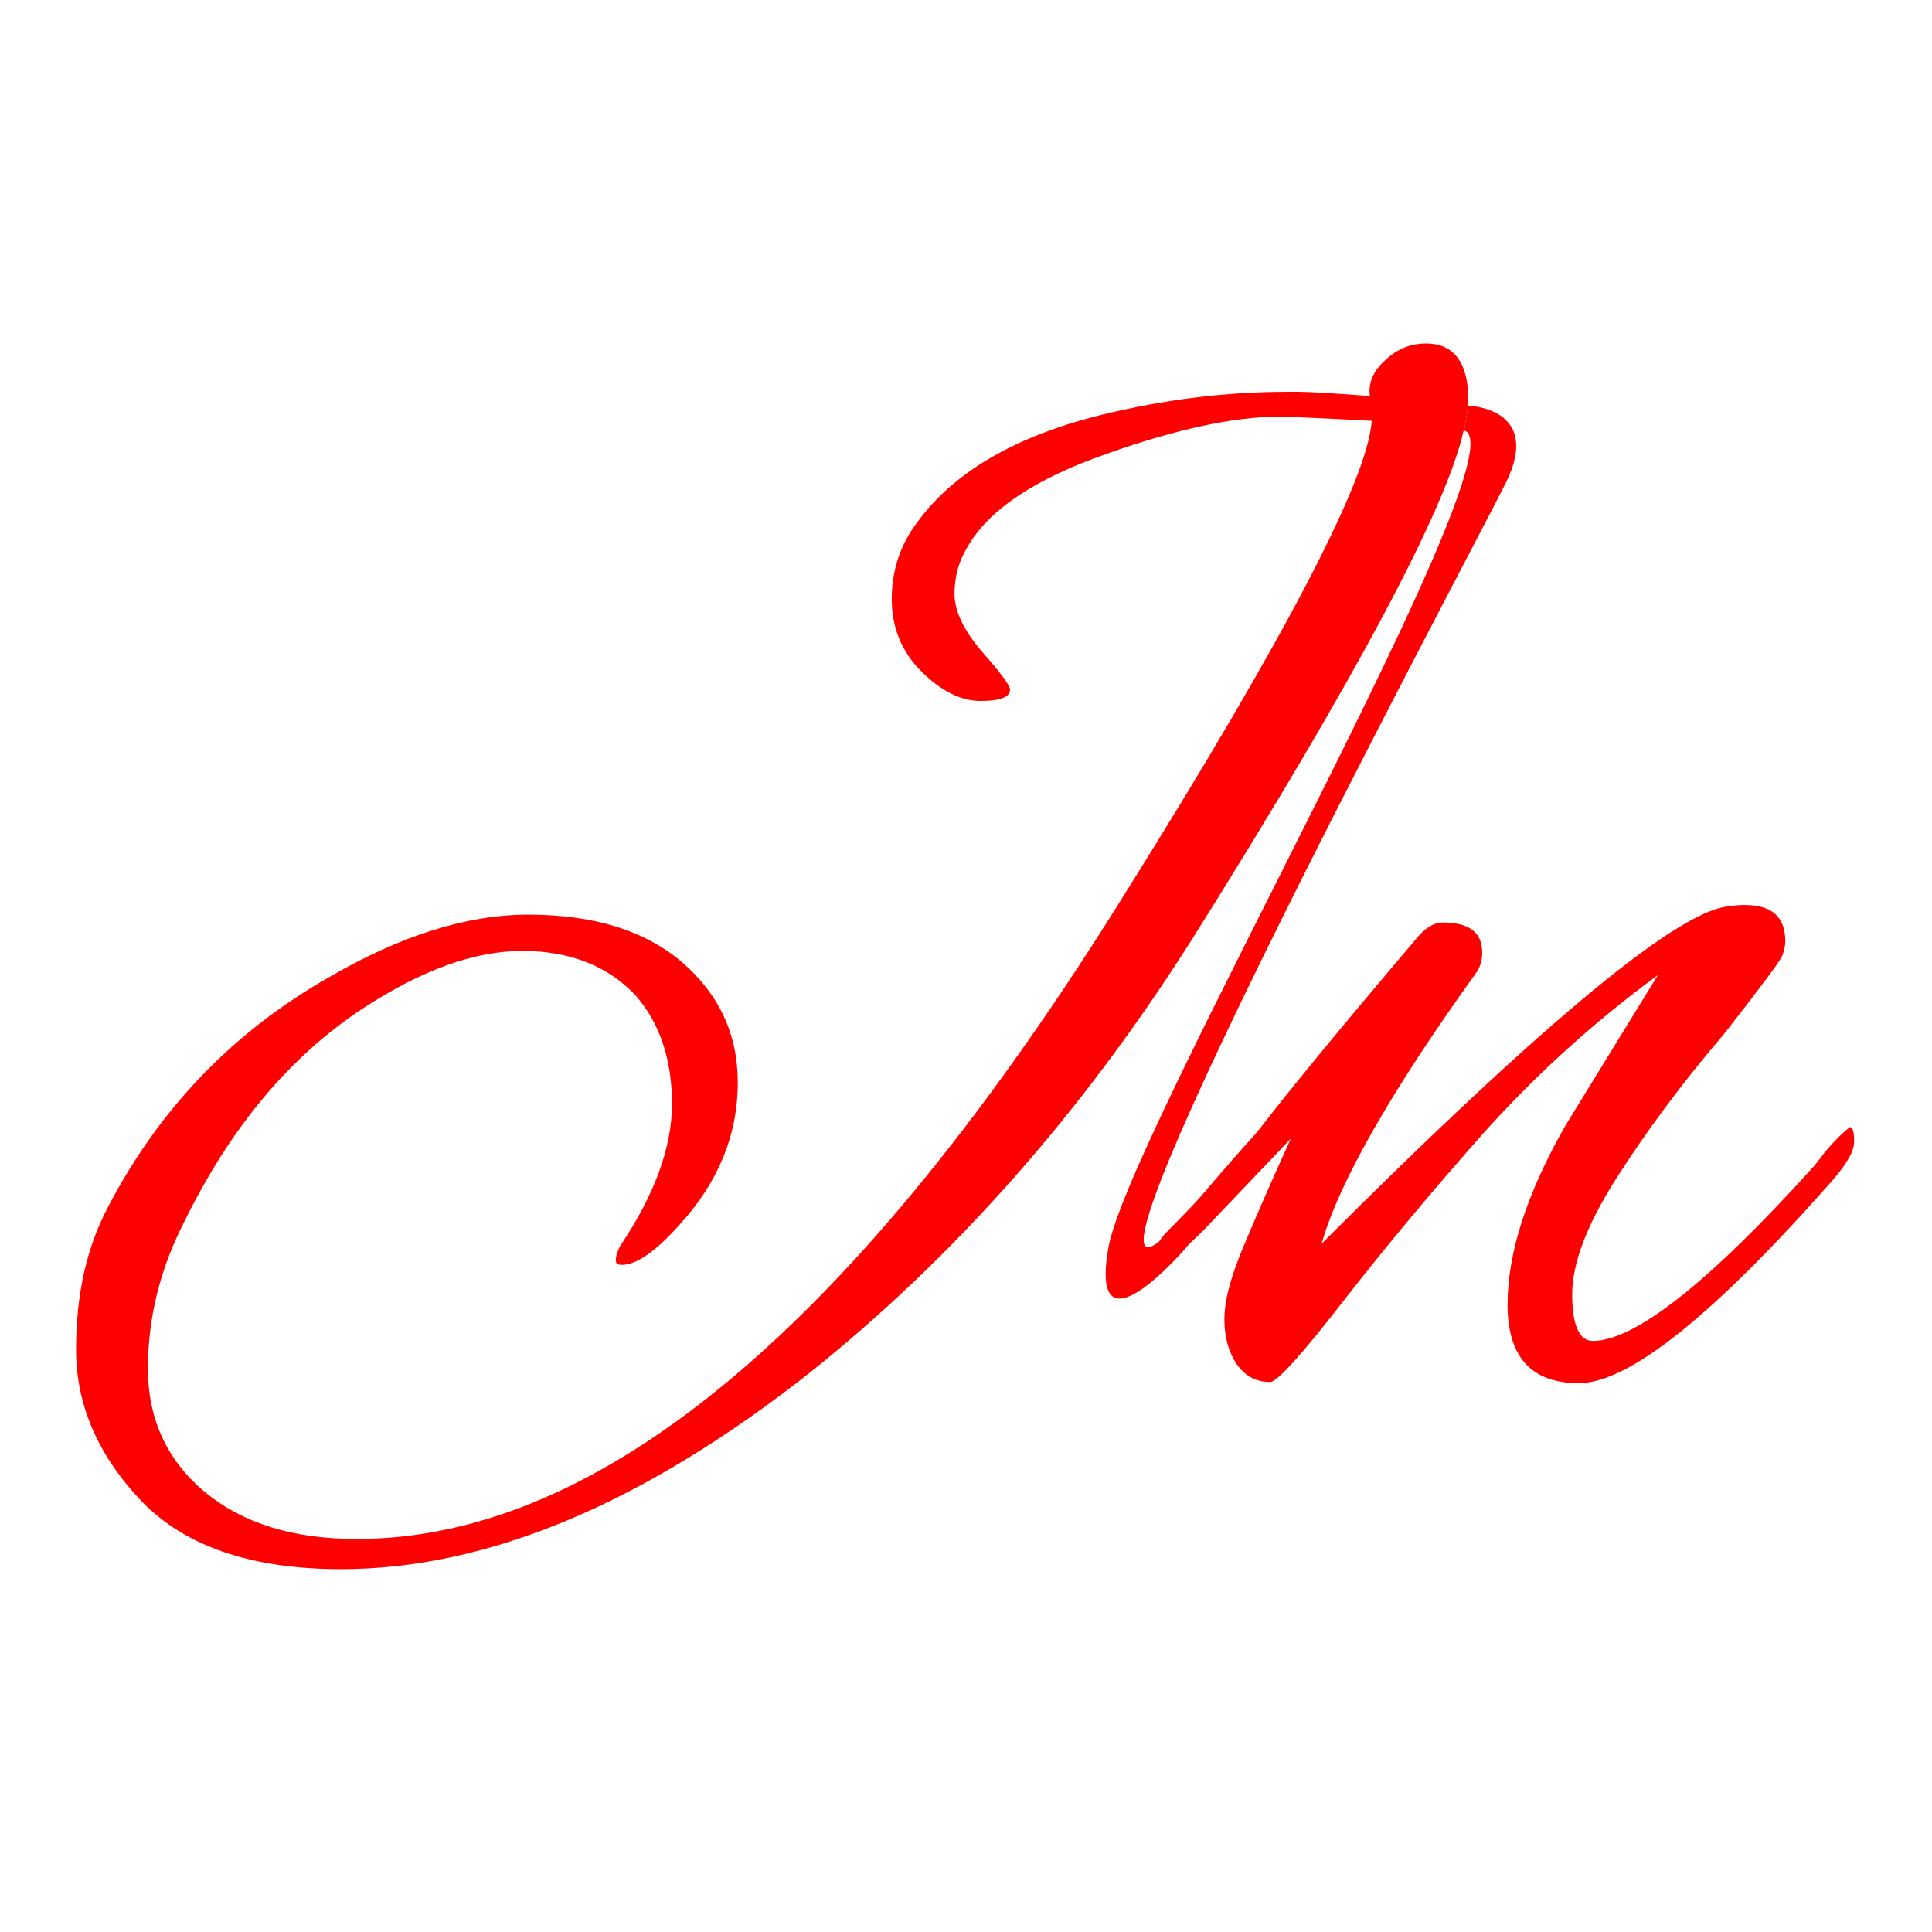 <?xml version="1.0" encoding="UTF-8"?>
<svg id="_圖層_1" data-name="圖層 1" xmlns="http://www.w3.org/2000/svg" viewBox="0 0 32 32">
  <defs>
    <style>
      .cls-1 {
        fill: red;
      }
    </style>
  </defs>
  <path class="cls-1" d="M24.25,7.13l.07-.41c.02-.69-.22-1.03-.7-1.03-.26,0-.48.09-.68.28-.2.18-.28.38-.25.59-.64-.05-1.03-.07-1.18-.07h-.19c-1.02,0-2.05.13-3.07.38-1.42.35-2.44.94-3.05,1.77-.29.38-.43.81-.43,1.28s.16.87.49,1.2c.33.33.66.49.98.49s.49-.06.49-.19c0-.06-.15-.27-.46-.62-.3-.35-.46-.67-.46-.96s.07-.55.22-.79c.35-.61,1.12-1.12,2.29-1.53,1.18-.42,2.14-.62,2.89-.62.05,0,.55.02,1.51.07-.06.96-1.42,3.57-4.08,7.82-4.43,7.13-8.67,10.7-12.73,10.7-1.06,0-1.89-.26-2.52-.78-.62-.52-.94-1.2-.94-2.04s.2-1.65.6-2.43c.77-1.57,1.75-2.74,2.95-3.53.97-.64,1.86-.96,2.65-.96s1.42.25,1.88.74c.4.46.6,1.06.6,1.79s-.29,1.51-.86,2.36c-.05.1-.07.17-.07.23s.03.08.1.08c.24,0,.56-.22.96-.67.64-.7.96-1.49.96-2.35,0-.8-.31-1.46-.92-1.99-.62-.53-1.47-.79-2.55-.79-1.01,0-2.1.34-3.29,1.03-1.6.91-2.82,2.18-3.67,3.81-.35.66-.53,1.44-.53,2.36s.36,1.75,1.08,2.51c.72.75,1.82,1.13,3.31,1.13,2.43,0,5.02-1.09,7.77-3.26,2.4-1.92,4.5-4.3,6.31-7.15,2.72-4.33,4.22-7.15,4.51-8.44Z"/>
  <path class="cls-1" d="M30.65,18.66s-.19.14-.43.43c-.08.11-.14.18-.17.22-1.74,1.93-2.97,2.9-3.67,2.9-.22,0-.34-.26-.34-.77s.24-1.15.73-1.92c.49-.77,1.08-1.57,1.79-2.4.61-.78.93-1.21.96-1.29.03-.08.05-.16.05-.24,0-.4-.22-.6-.67-.6-.06,0-.14,0-.22.02-.8,0-3.06,1.86-6.79,5.59.29-1.02,1.15-2.53,2.59-4.53.05-.1.07-.19.07-.29,0-.34-.22-.5-.65-.5-.16,0-.31.1-.46.29-1.3,1.53-2.15,2.57-2.57,3.12-.43.54-.94,1.11-1.53,1.7-.13.13-.19.24-.19.35s.04.16.13.16.31-.18.66-.53l1.44-1.51c-.32.7-.58,1.3-.79,1.8-.21.5-.31.89-.31,1.19s.07.54.2.74c.14.2.32.3.56.3.11,0,.52-.45,1.21-1.34.7-.9,1.47-1.82,2.31-2.77.85-.95,1.81-1.83,2.9-2.63l-1.53,2.49c-.64,1.12-.96,2.11-.96,2.97s.39,1.3,1.18,1.3c.83,0,2.24-1.13,4.22-3.38.22-.26.34-.46.34-.62s-.02-.24-.07-.24Z"/>
  <path class="cls-1" d="M24.32,6.72s1.24.03.62,1.28-8.43,15.82-5.23,12.03-.06.63-.06.63c0,0-1.63,1.91-1.29,0s6.9-13.26,5.89-13.53"/>
</svg>